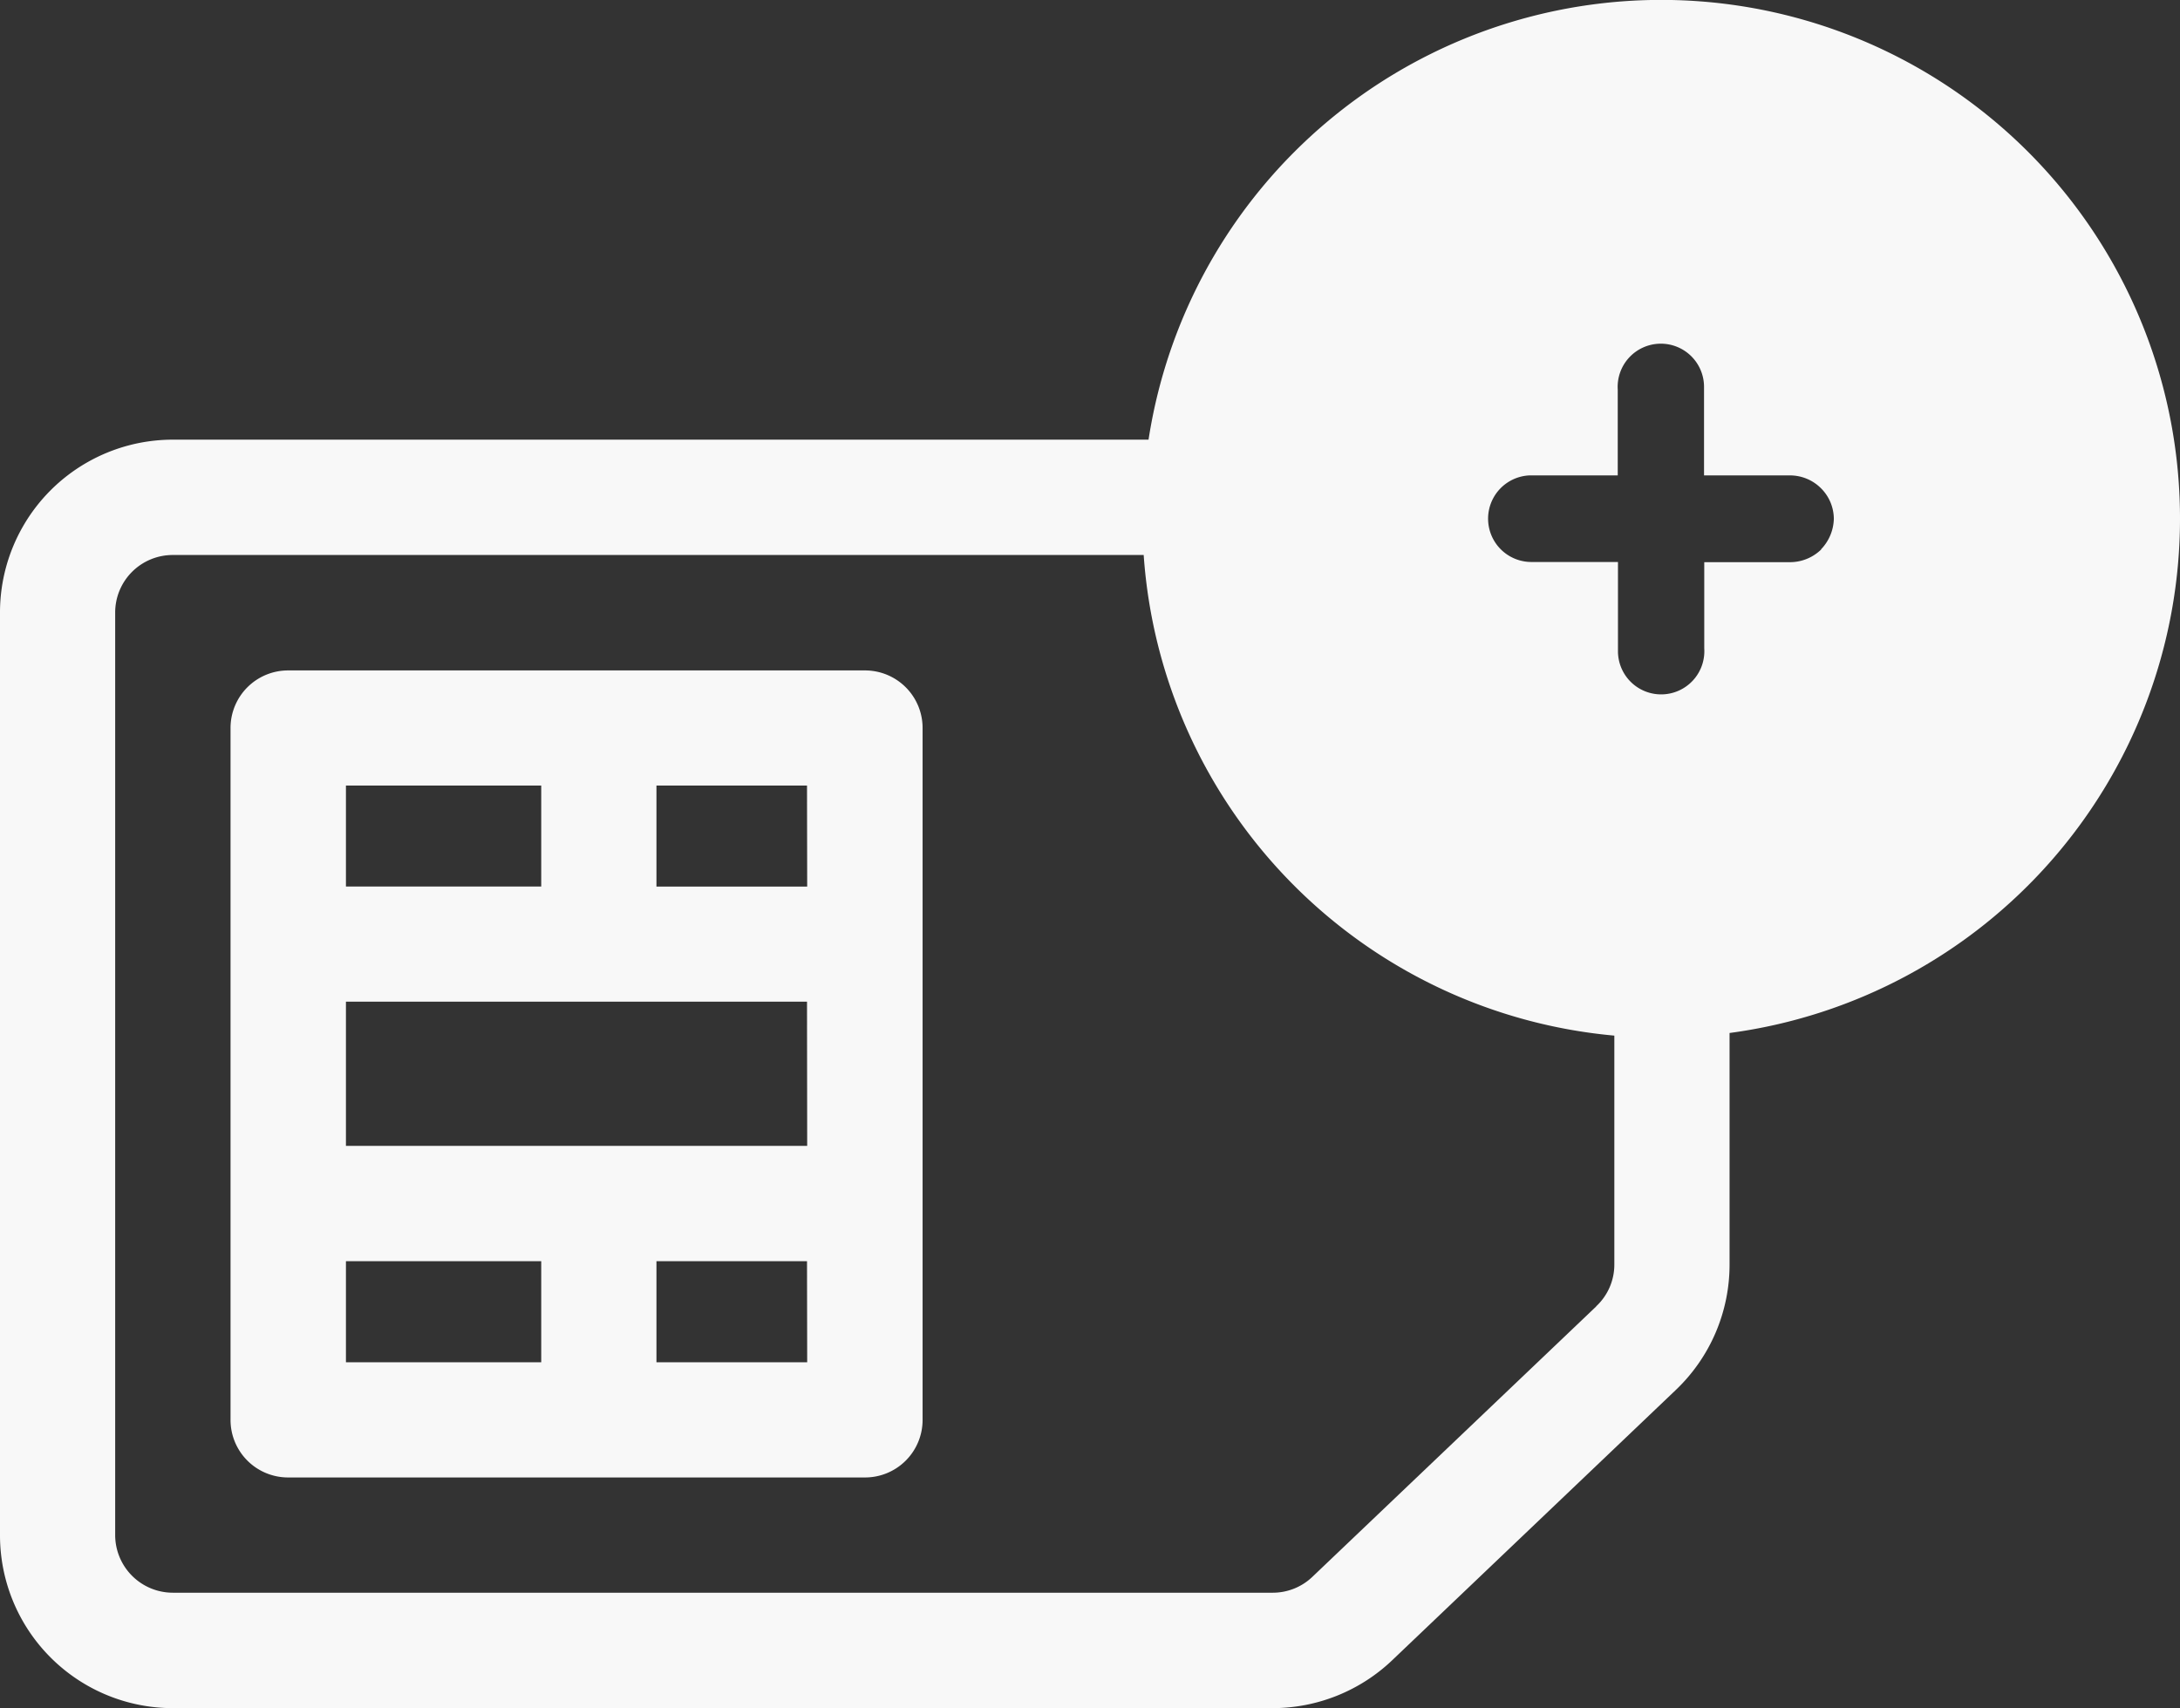 <?xml version="1.0" encoding="UTF-8"?><svg xmlns="http://www.w3.org/2000/svg" xmlns:xlink="http://www.w3.org/1999/xlink" width="48" height="37.616" viewBox="0 0 48 37.616"><rect x="0" y="0" width="48" height="37.616" fill="#333333" stroke="none"/><defs><clipPath id="clip-path"><rect id="Rectangle_956" data-name="Rectangle 956" width="48" height="37.616" fill="#f8f8f8"/></clipPath></defs><g id="Group_918" data-name="Group 918" transform="translate(0 0)"><g id="Group_918-2" data-name="Group 918" transform="translate(0 0)" clip-path="url(#clip-path)"><path id="Path_1814" data-name="Path 1814" d="M22.3,24.228H9.6A1.267,1.267,0,0,0,8.33,25.5V40.73A1.267,1.267,0,0,0,9.6,42H22.3a1.267,1.267,0,0,0,1.268-1.268V25.5A1.267,1.267,0,0,0,22.3,24.228M10.871,26.763h4.3v2.224h-4.3Zm4.3,12.7h-4.3V37.238h4.3Zm5.856,0H17.708V37.238h3.315Zm0-4.765H10.871V31.522H21.023Zm0-5.71H17.708V26.763h3.315Z" transform="translate(-3.254 -9.464)" fill="#f8f8f8" fill-rule="evenodd"/><path id="Path_1815" data-name="Path 1815" d="M48,11.426A11.422,11.422,0,0,0,25.289,9.682H3.809A3.806,3.806,0,0,0,0,13.49V33.807a3.806,3.806,0,0,0,3.809,3.809H28.02a3.823,3.823,0,0,0,2.633-1.054L36.9,30.608a3.81,3.81,0,0,0,1.182-2.76v-5.1A11.427,11.427,0,0,0,48,11.426M35.149,28.767,28.9,34.721a1.262,1.262,0,0,1-.878.353H3.809a1.271,1.271,0,0,1-1.273-1.268V13.49a1.267,1.267,0,0,1,1.273-1.268H25.182A11.421,11.421,0,0,0,35.545,22.806v5.041a1.253,1.253,0,0,1-.4.92M40.1,12.1a.986.986,0,0,1-.683.28H37.525v1.9a.951.951,0,1,1-1.9.049V12.376h-1.9a.954.954,0,0,1-.049-1.907h1.944V8.58a.951.951,0,1,1,1.9-.049v1.938h1.895a.966.966,0,0,1,.683.286.956.956,0,0,1,.28.67,1,1,0,0,1-.28.67" transform="translate(0 0)" fill="#f8f8f8" fill-rule="evenodd"/></g></g></svg>